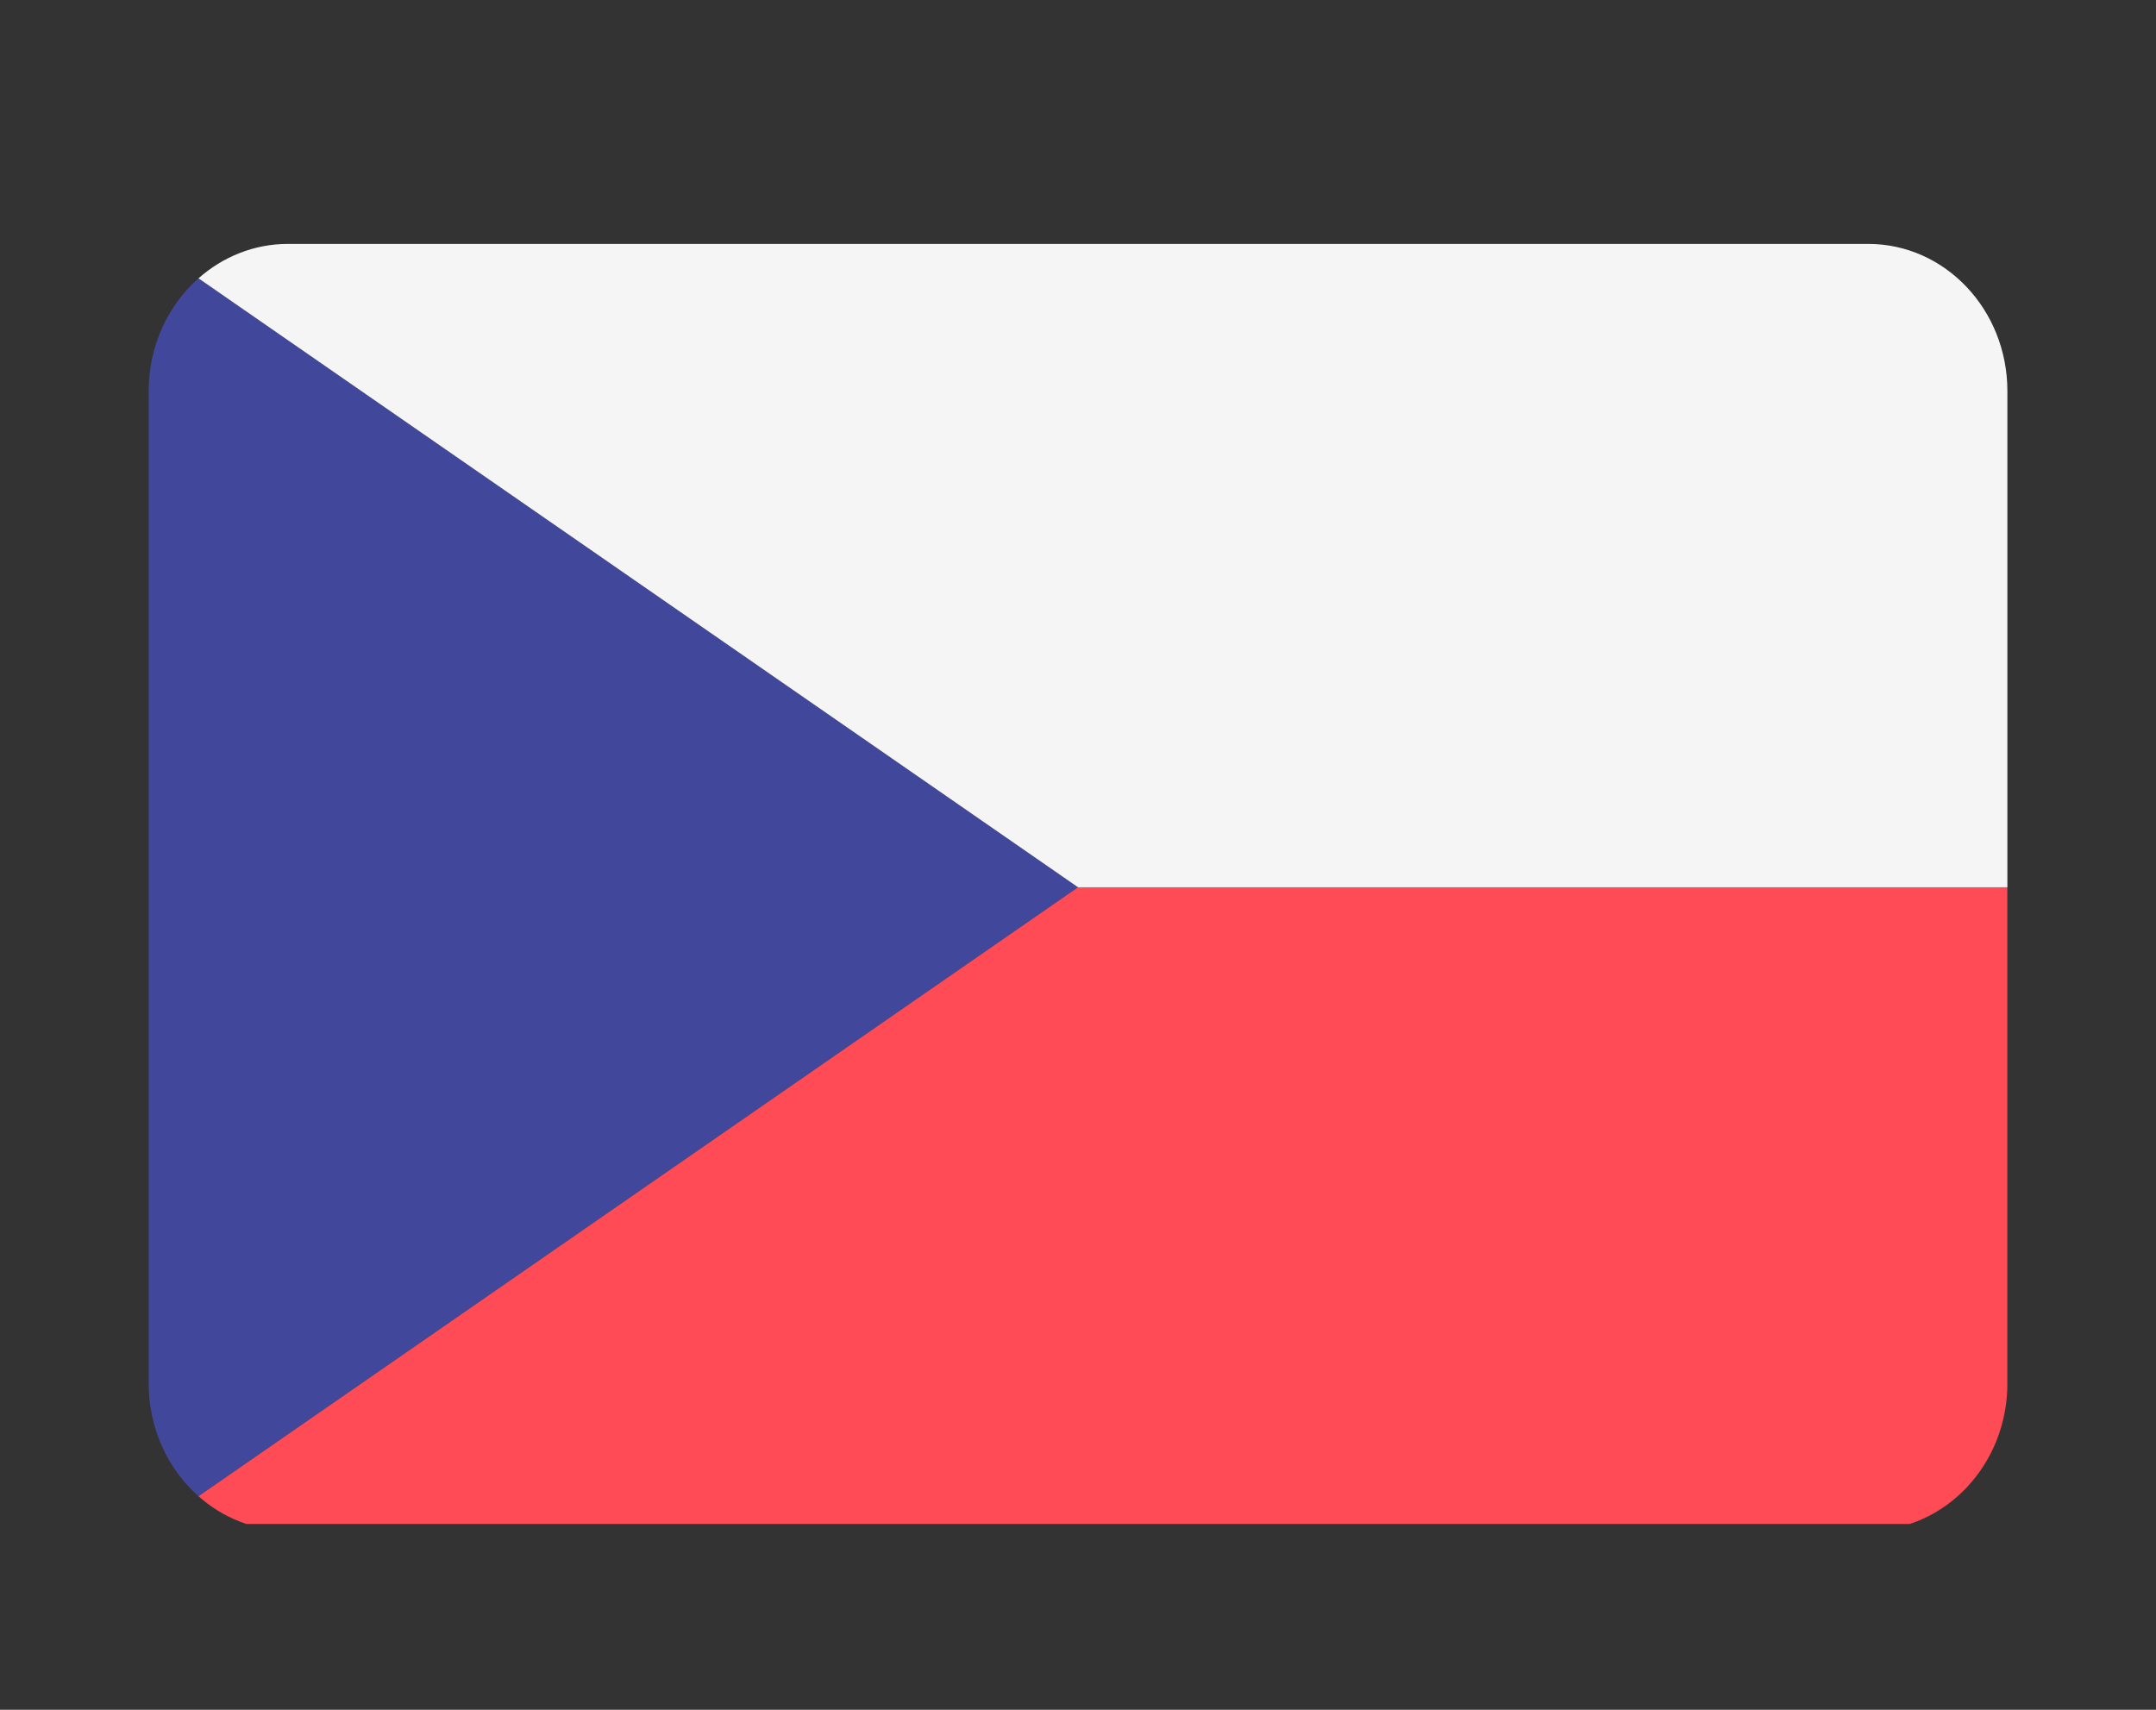 <svg xmlns="http://www.w3.org/2000/svg" width="29" height="23" viewBox="0 0 29 23" fill="none"><rect x="0" y="0" width="29" height="23" fill="#333333" stroke="none"/><g clip-path="url(#clip0_298_1409)"><path d="M2.669 3.744C2.26 4.107 2 4.651 2 5.26V18.612C2 19.22 2.26 19.764 2.669 20.127L14.5 11.936L2.669 3.744Z" fill="#41479B"></path><path d="M2.67 20.127C2.995 20.416 3.415 20.59 3.873 20.59H25.129C26.163 20.59 27.001 19.704 27.001 18.611V11.935H14.501L2.67 20.127Z" fill="#FF4B55"></path><path d="M25.129 3.281H3.873C3.415 3.281 2.995 3.456 2.67 3.744L14.501 11.936H27.001V5.26C27.001 4.167 26.163 3.281 25.129 3.281Z" fill="#F5F5F5"></path></g><defs><clipPath id="clip0_298_1409"><rect width="25" height="18" fill="white" transform="translate(2 2.5)"></rect></clipPath></defs></svg>